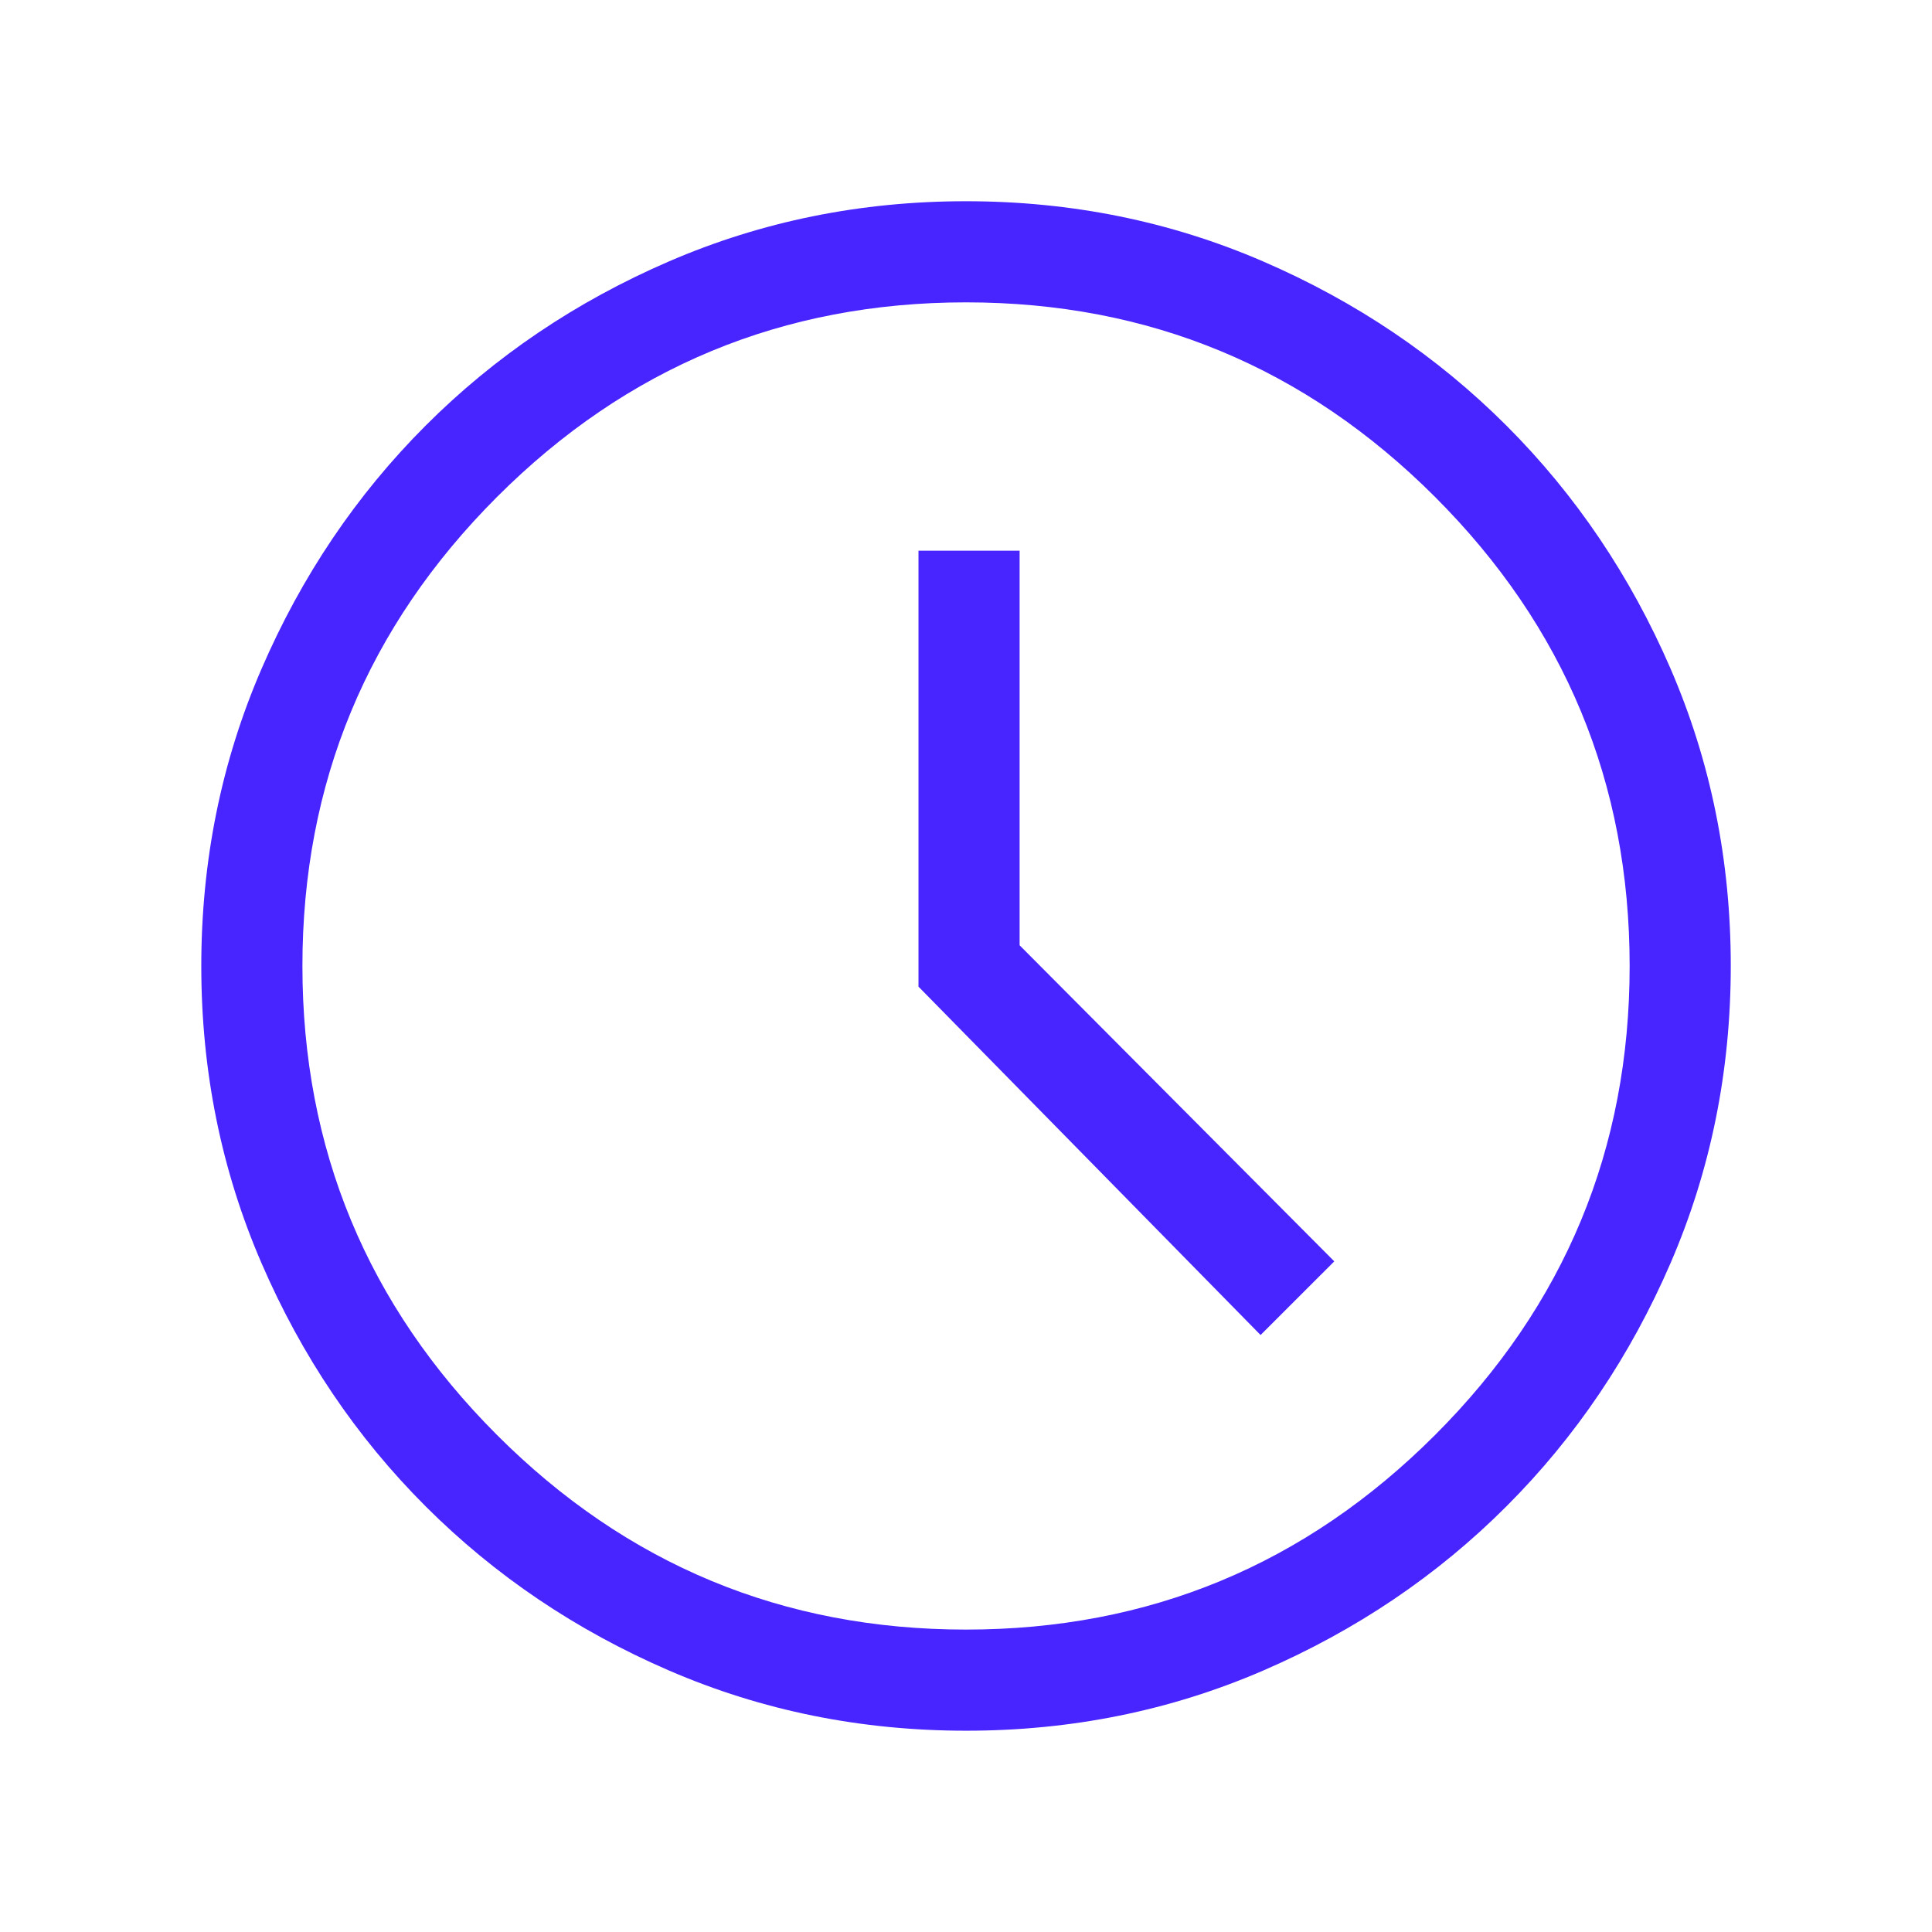 <svg width="32" height="32" viewBox="0 0 32 32" fill="none" xmlns="http://www.w3.org/2000/svg">
<path d="M20.879 22.112L22.1 20.892L16.888 15.657V9.121H15.213V16.342L20.879 22.112ZM16.003 28.666C14.26 28.666 12.619 28.334 11.081 27.669C9.542 27.004 8.199 26.098 7.051 24.951C5.903 23.804 4.997 22.461 4.332 20.923C3.667 19.385 3.334 17.745 3.334 16.002C3.334 14.259 3.666 12.618 4.331 11.08C4.996 9.541 5.902 8.198 7.049 7.05C8.197 5.902 9.539 4.996 11.077 4.331C12.615 3.666 14.256 3.333 15.998 3.333C17.741 3.333 19.382 3.665 20.921 4.33C22.459 4.995 23.802 5.901 24.95 7.048C26.098 8.196 27.004 9.538 27.67 11.076C28.335 12.614 28.667 14.255 28.667 15.997C28.667 17.74 28.335 19.381 27.67 20.92C27.005 22.458 26.099 23.802 24.952 24.949C23.805 26.097 22.462 27.003 20.924 27.669C19.386 28.334 17.746 28.666 16.003 28.666ZM16.001 26.991C19.031 26.991 21.621 25.917 23.769 23.768C25.918 21.62 26.992 19.03 26.992 16C26.992 12.969 25.918 10.38 23.769 8.231C21.621 6.083 19.031 5.008 16.001 5.008C12.97 5.008 10.38 6.083 8.232 8.231C6.084 10.38 5.009 12.969 5.009 16C5.009 19.03 6.084 21.62 8.232 23.768C10.38 25.917 12.97 26.991 16.001 26.991Z" fill="#4824FF"/>
</svg>
